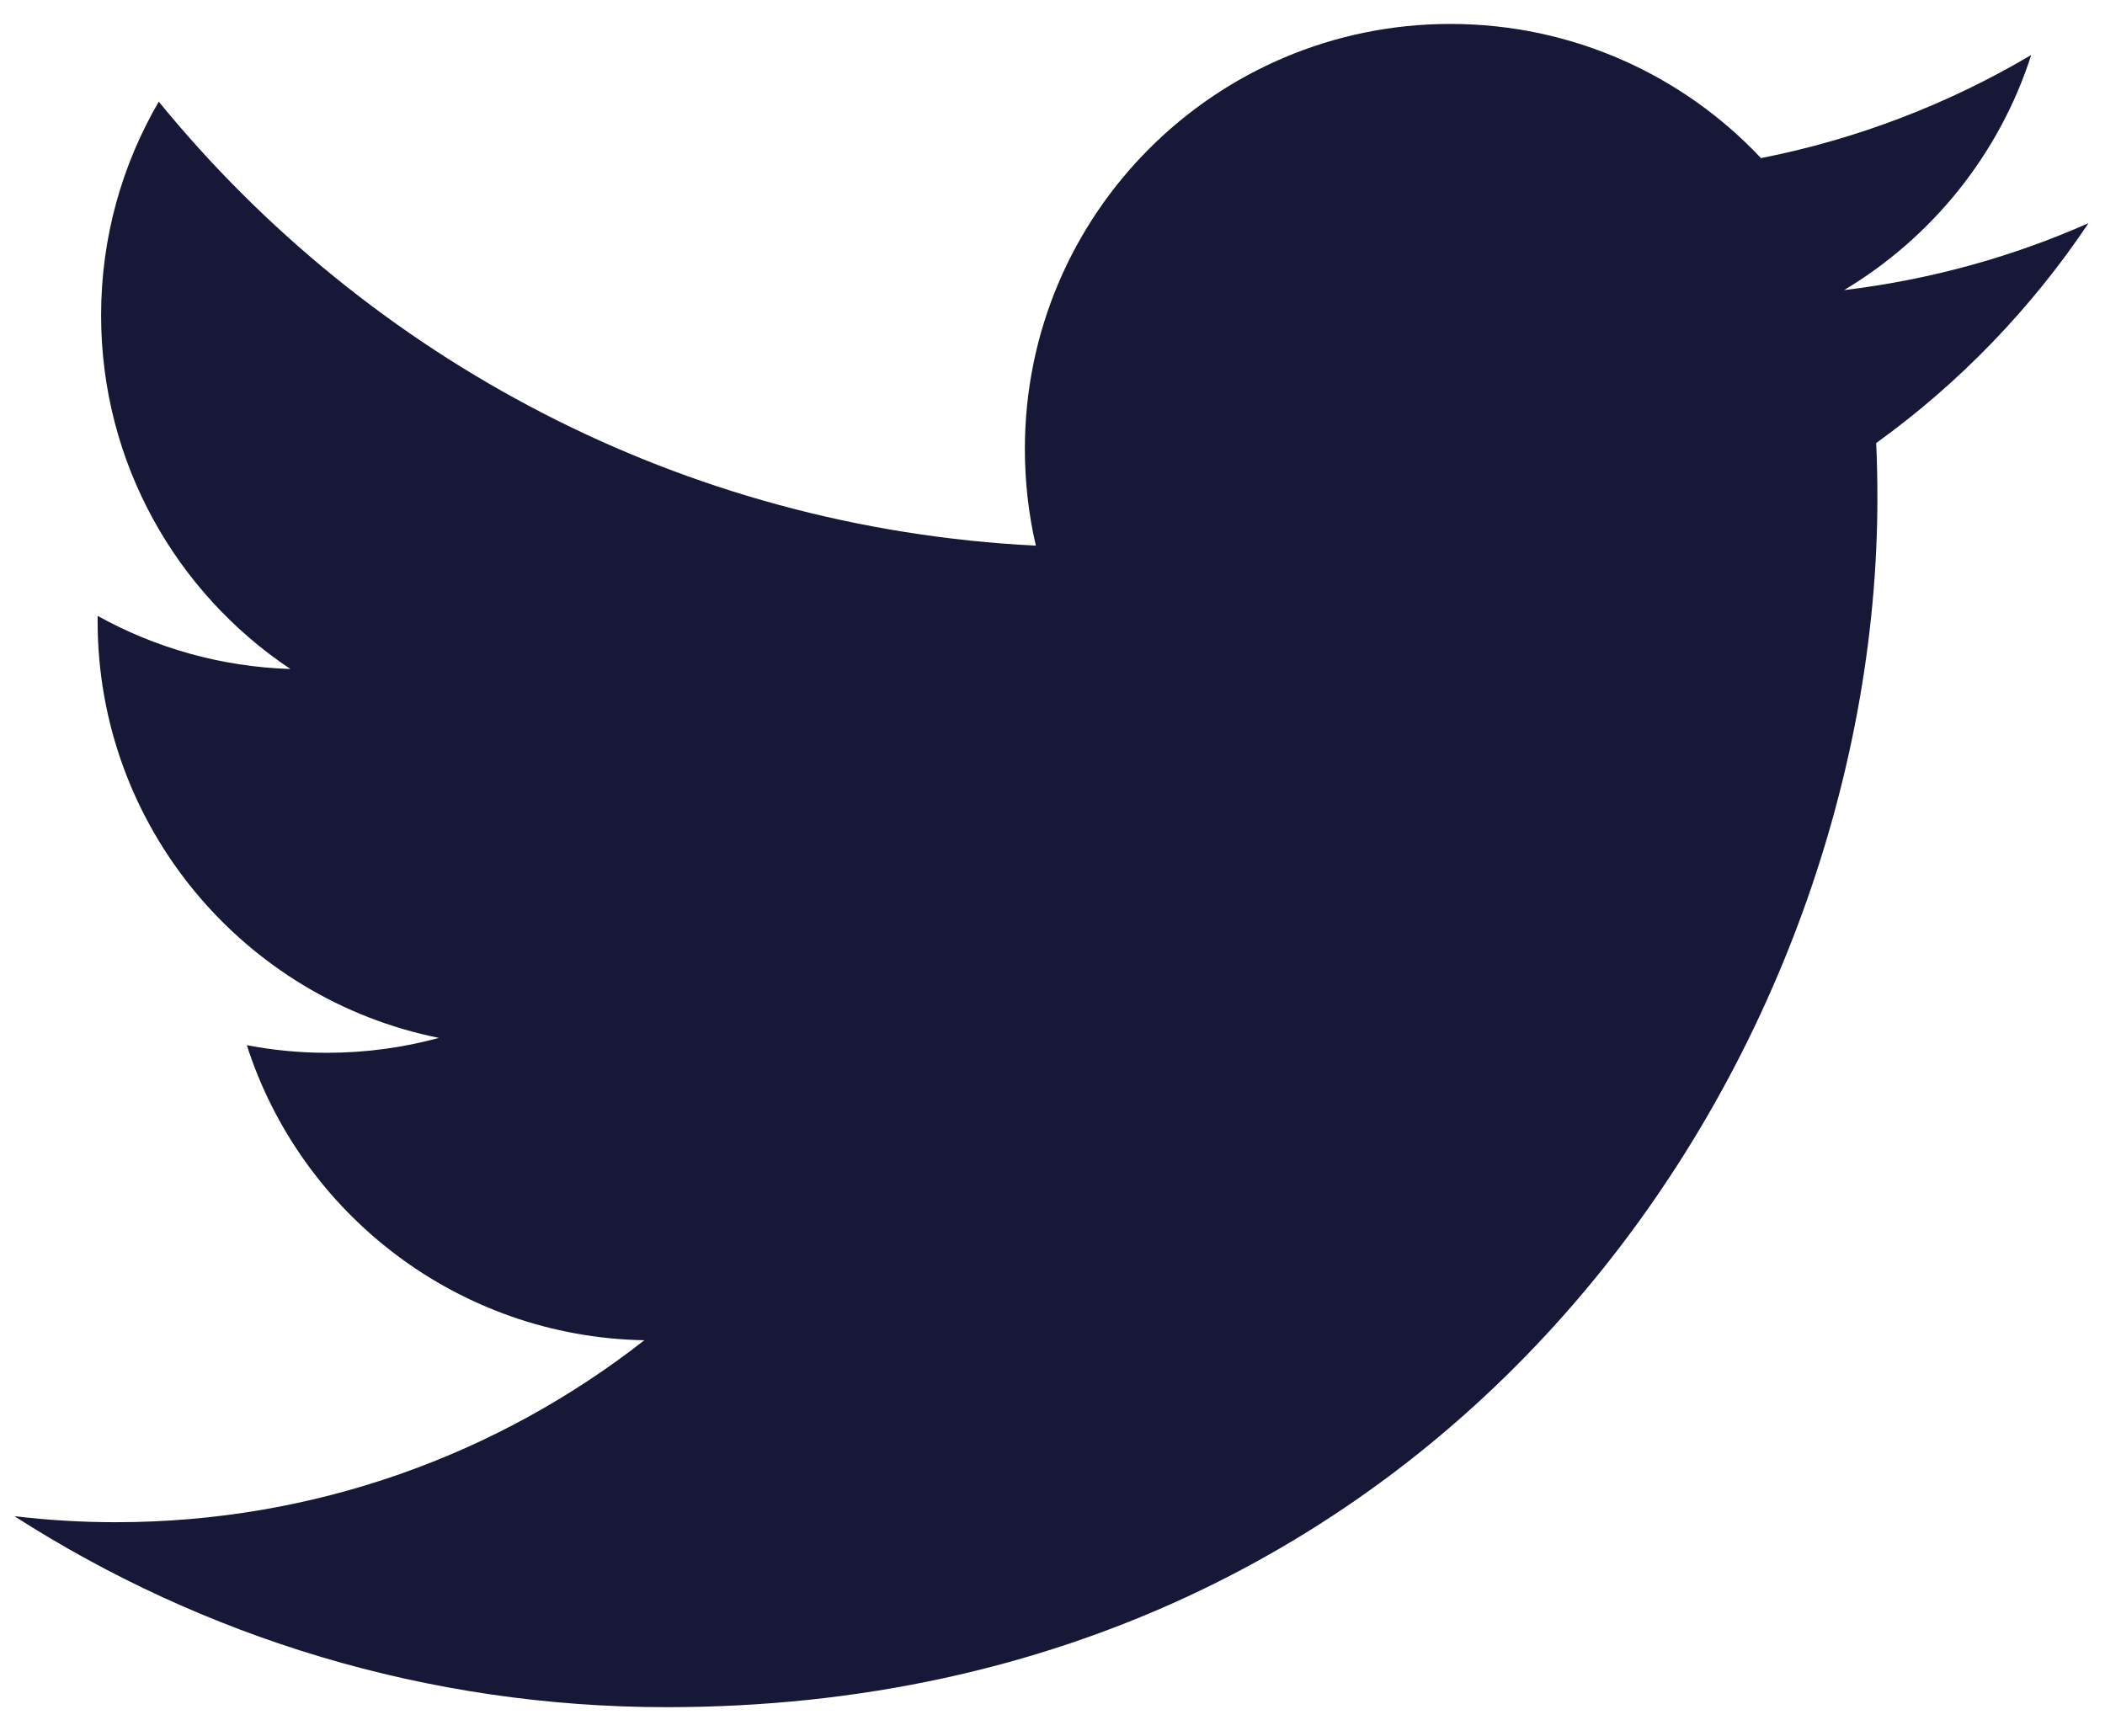 <?xml version="1.0" encoding="UTF-8"?>
<svg width="40px" height="33px" viewBox="0 0 40 33" version="1.1" xmlns="http://www.w3.org/2000/svg" xmlns:xlink="http://www.w3.org/1999/xlink">
    <title>Twitter</title>
    <g id="ATT-Desktop" stroke="none" stroke-width="1" fill="none" fill-rule="evenodd">
        <g id="Contact-Us" transform="translate(-825, -2646)" fill="#171837">
            <path d="M864.687,2650.241 C863.236,2650.883 861.678,2651.317 860.042,2651.513 C861.712,2650.513 862.994,2648.931 863.598,2647.045 C862.035,2647.97 860.304,2648.642 858.463,2649.005 C856.988,2647.435 854.886,2646.455 852.561,2646.455 C848.095,2646.455 844.475,2650.07 844.475,2654.53 C844.475,2655.163 844.546,2655.779 844.684,2656.37 C837.964,2656.034 832.004,2652.819 828.017,2647.932 C827.321,2649.125 826.921,2650.512 826.921,2651.992 C826.921,2654.794 828.349,2657.265 830.518,2658.714 C829.194,2658.672 827.946,2658.31 826.856,2657.705 C826.855,2657.738 826.855,2657.771 826.855,2657.806 C826.855,2661.719 829.643,2664.983 833.341,2665.725 C832.664,2665.909 831.949,2666.008 831.211,2666.008 C830.69,2666.008 830.184,2665.958 829.69,2665.863 C830.719,2669.071 833.706,2671.407 837.244,2671.471 C834.476,2673.637 830.99,2674.929 827.201,2674.929 C826.549,2674.929 825.905,2674.89 825.273,2674.814 C828.851,2677.107 833.1,2678.444 837.668,2678.444 C852.542,2678.444 860.675,2666.137 860.675,2655.465 C860.675,2655.116 860.668,2654.767 860.652,2654.42 C862.231,2653.283 863.602,2651.861 864.687,2650.241 L864.687,2650.241 Z" id="Twitter"></path>
        </g>
    </g>
</svg>
